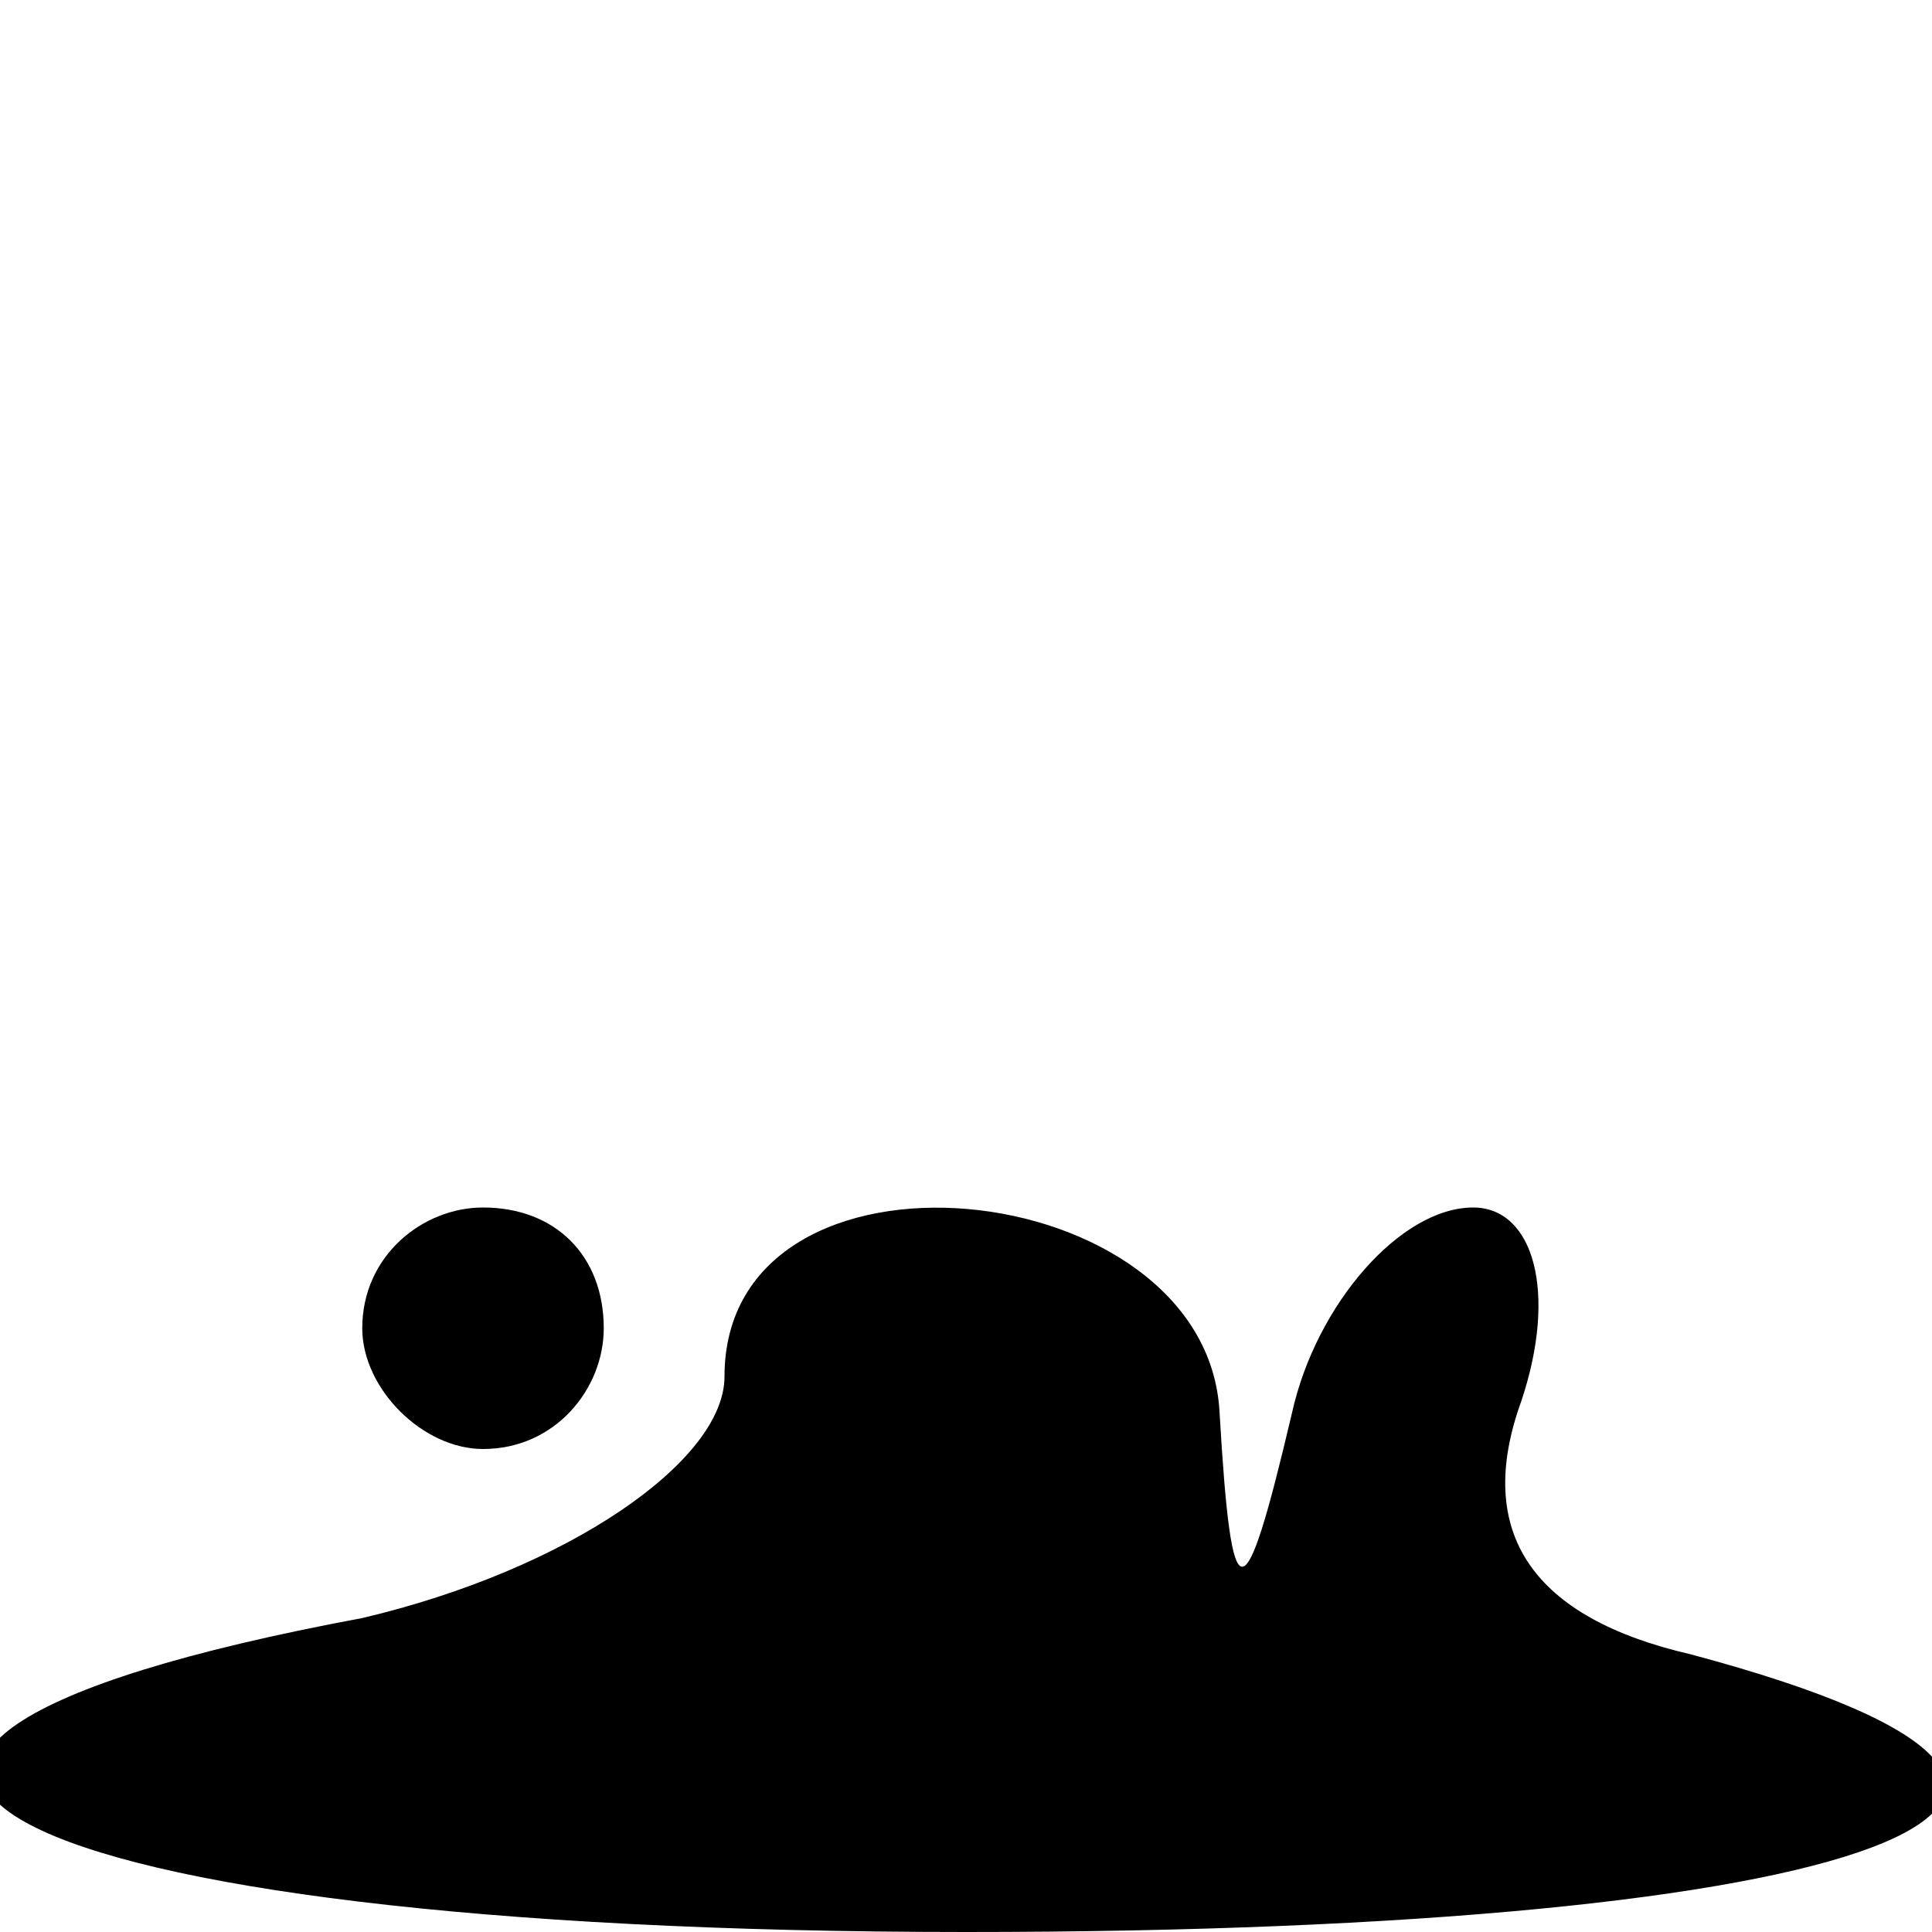 <?xml version="1.0" standalone="no"?>
<!DOCTYPE svg PUBLIC "-//W3C//DTD SVG 20010904//EN"
 "http://www.w3.org/TR/2001/REC-SVG-20010904/DTD/svg10.dtd">
<svg version="1.0" xmlns="http://www.w3.org/2000/svg"
 width="16pt" height="16pt" viewBox="0 0 16 16"
 preserveAspectRatio="xMidYMid meet">

<g transform="translate(0,16) scale(0.1,-0.1)"
fill="#000000" stroke="none">
<path d="M30 50 c0 -5 5 -10 10 -10 6 0 10 5 10 10 0 6 -4 10 -10 10 -5 0 -10
-4 -10 -10z"/>
<path d="M60 46 c0 -7 -13 -16 -30 -20 -59 -11 -31 -26 50 -26 75 0 105 11 60
23 -13 3 -18 10 -14 21 3 9 1 16 -4 16 -6 0 -13 -8 -15 -17 -4 -17 -5 -17 -6
0 -1 20 -41 24 -41 3z"/>
</g>
</svg>
